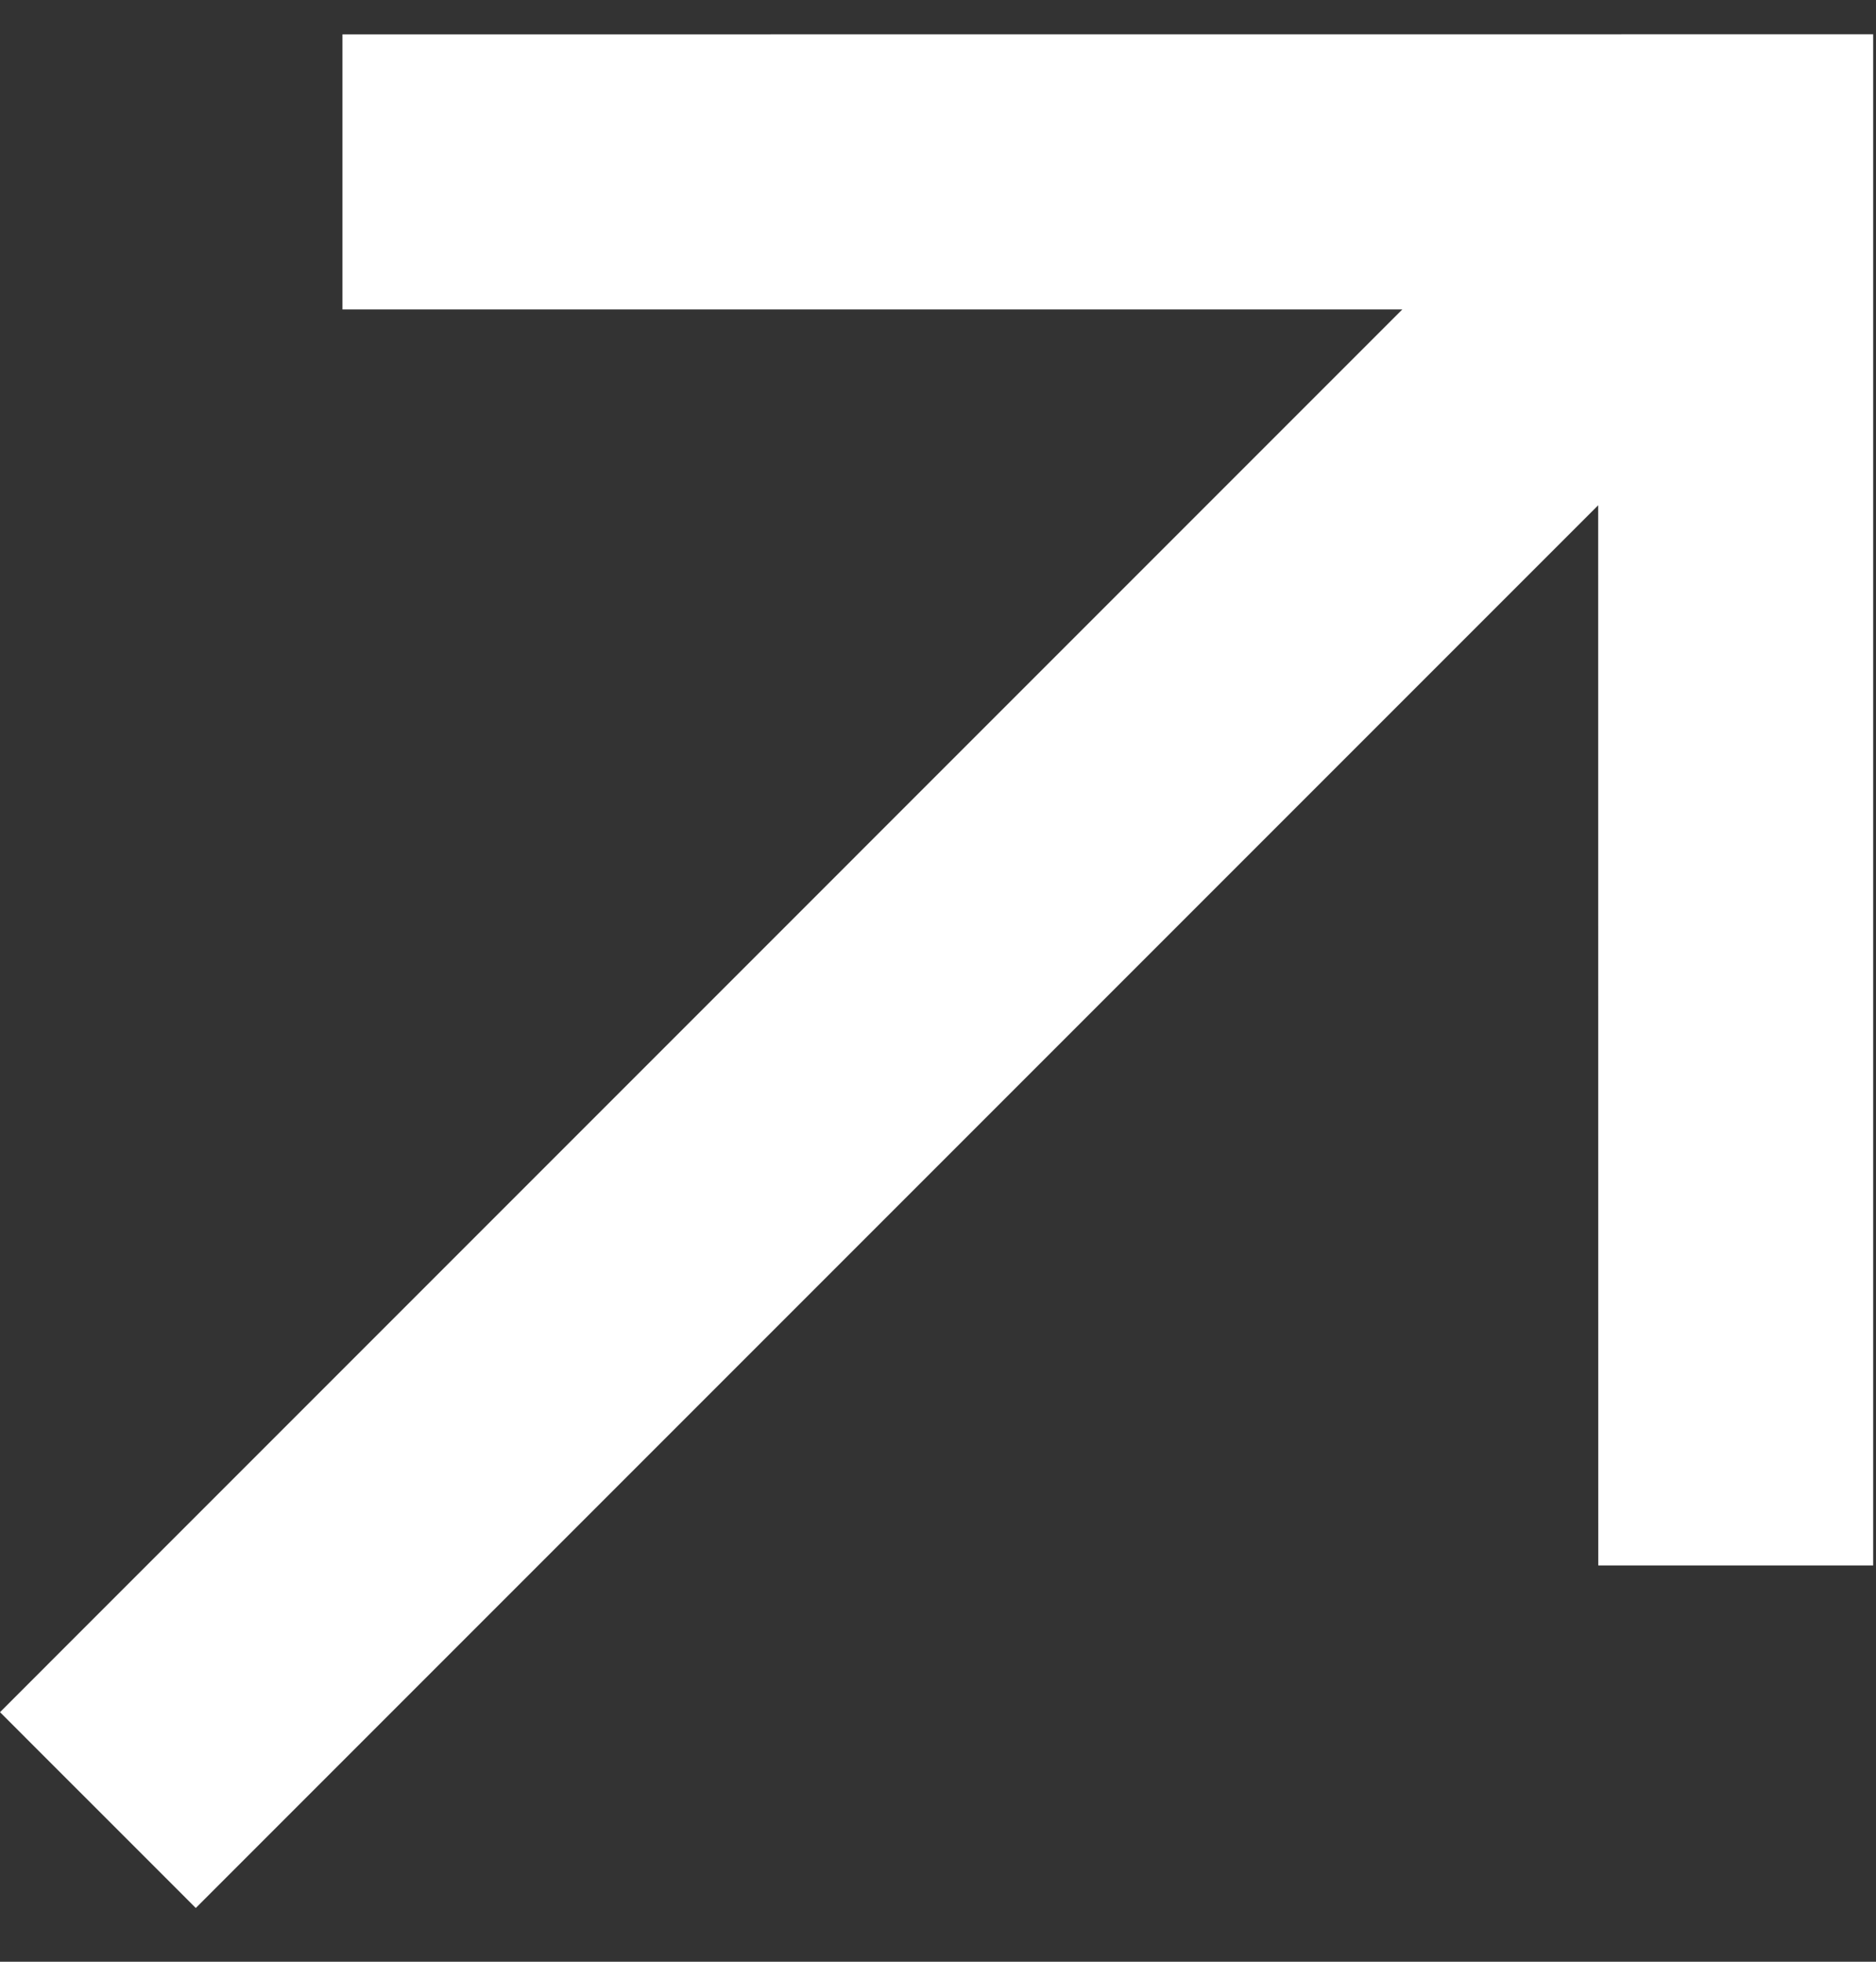 <?xml version="1.0" encoding="UTF-8"?>
<svg xmlns="http://www.w3.org/2000/svg" width="22" height="23" viewBox="0 0 22 23" fill="none">
  <rect x="0" y="0" width="22" height="23" fill="#333333" stroke="none"/>
  <path d="M21.467 0.402L4.516 0.403H4.016V0.903V3.127V3.628H4.516H16.445L0.354 19.72L6.10352e-05 20.074L0.354 20.428L1.942 22.016L2.296 22.37L2.65 22.016L18.742 5.924L18.743 17.855V18.354H19.243H21.467H21.967V0.402H21.467Z" fill="white"></path>
</svg>
